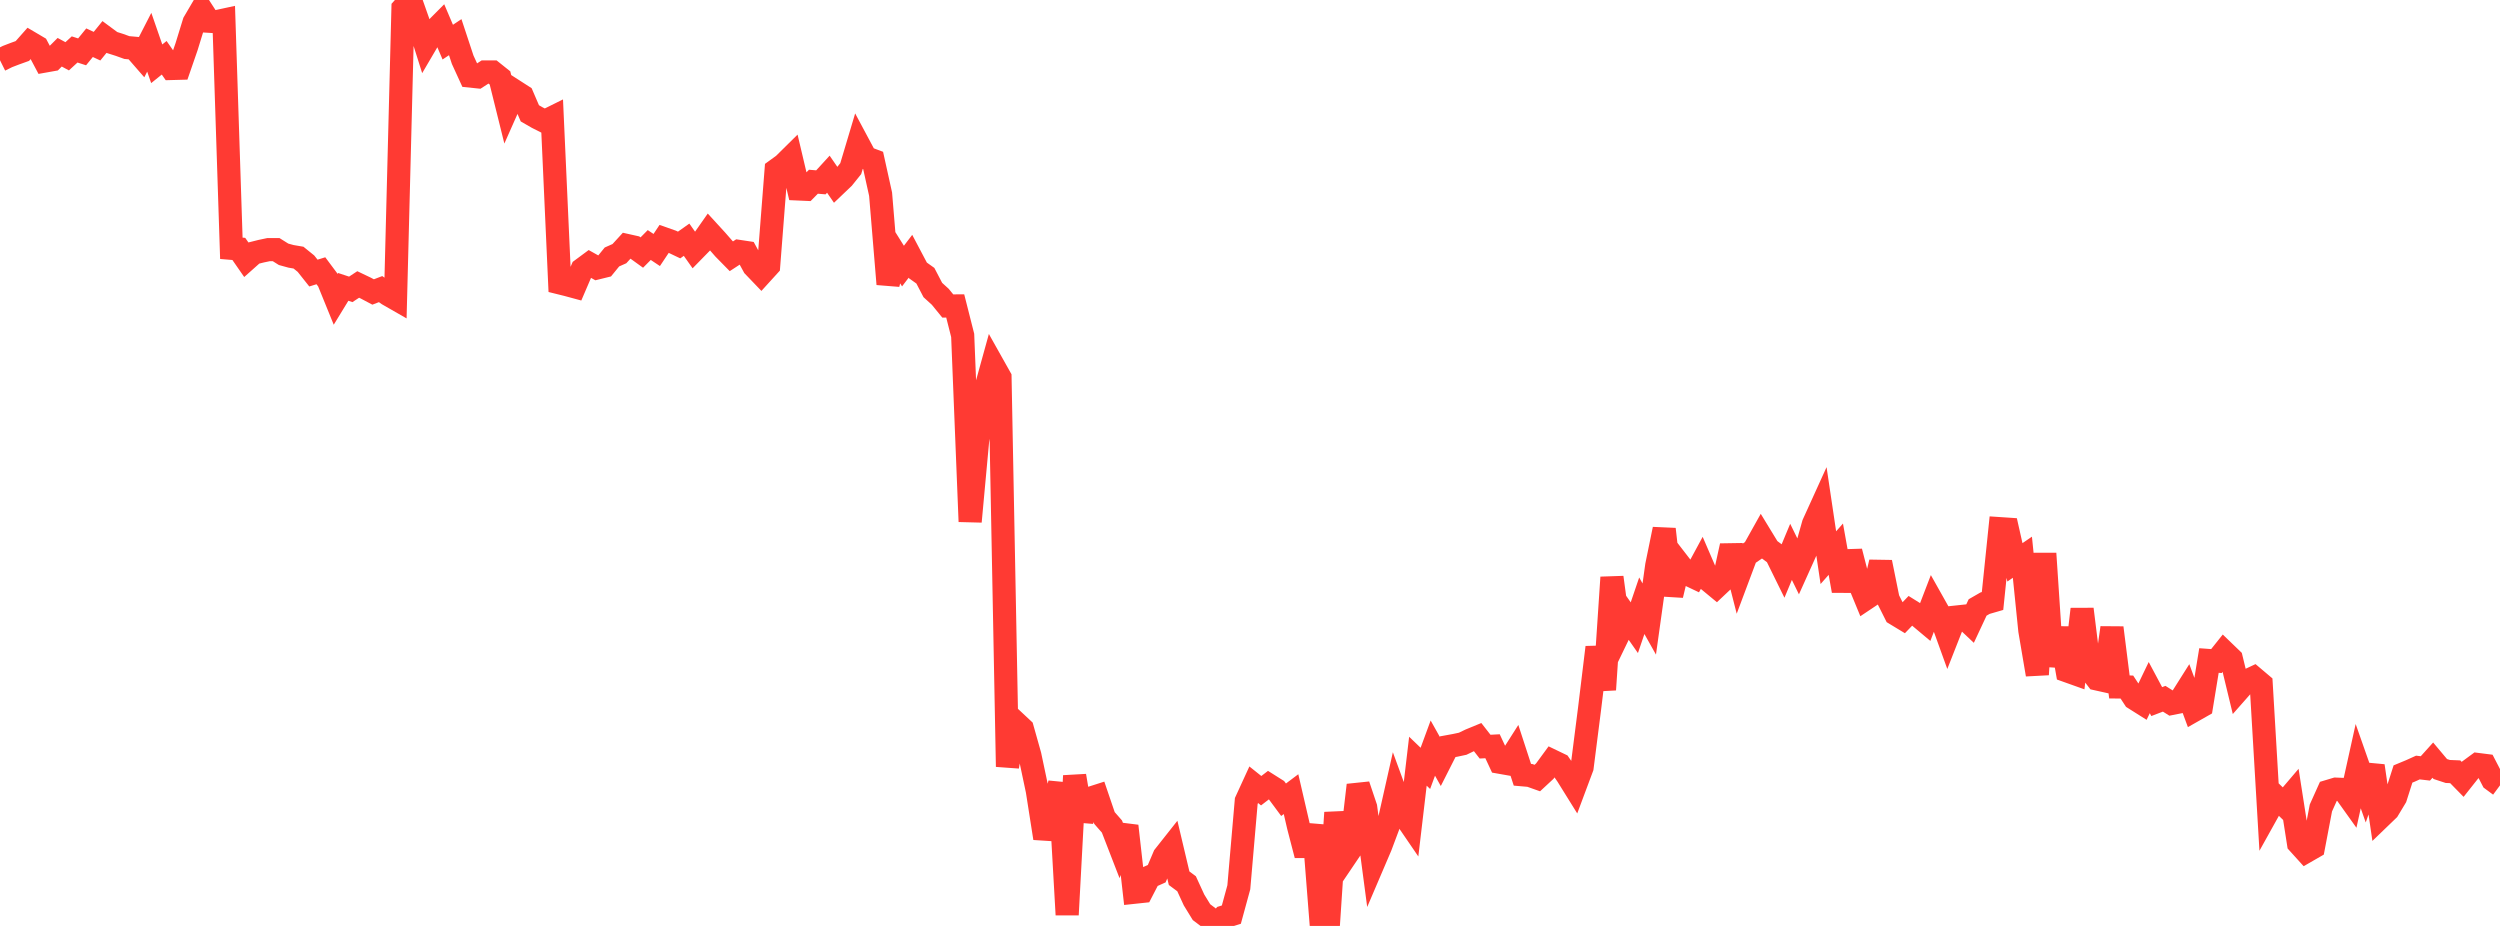 <?xml version="1.0" standalone="no"?>
<!DOCTYPE svg PUBLIC "-//W3C//DTD SVG 1.1//EN" "http://www.w3.org/Graphics/SVG/1.1/DTD/svg11.dtd">

<svg width="135" height="50" viewBox="0 0 135 50" preserveAspectRatio="none" 
  xmlns="http://www.w3.org/2000/svg"
  xmlns:xlink="http://www.w3.org/1999/xlink">


<polyline points="0.0, 3.253 0.403, 3.053 0.806, 2.898 1.209, 2.753 1.612, 2.298 2.015, 2.536 2.418, 3.296 2.821, 3.224 3.224, 2.821 3.627, 3.04 4.03, 2.67 4.433, 2.8 4.836, 2.306 5.239, 2.494 5.642, 1.997 6.045, 2.295 6.448, 2.423 6.851, 2.568 7.254, 2.604 7.657, 3.067 8.06, 2.281 8.463, 3.444 8.866, 3.12 9.269, 3.698 9.672, 3.687 10.075, 2.52 10.478, 1.212 10.881, 0.525 11.284, 1.147 11.687, 1.172 12.09, 1.085 12.493, 13.408 12.896, 13.442 13.299, 14.023 13.701, 13.665 14.104, 13.564 14.507, 13.479 14.91, 13.479 15.313, 13.732 15.716, 13.843 16.119, 13.912 16.522, 14.238 16.925, 14.746 17.328, 14.621 17.731, 15.161 18.134, 16.152 18.537, 15.492 18.94, 15.626 19.343, 15.361 19.746, 15.554 20.149, 15.767 20.552, 15.612 20.955, 15.9 21.358, 16.131 21.761, 0.451 22.164, 0.0 22.567, 1.143 22.97, 2.42 23.373, 1.733 23.776, 1.328 24.179, 2.275 24.582, 2.007 24.985, 3.226 25.388, 4.106 25.791, 4.148 26.194, 3.887 26.597, 3.887 27.0, 4.209 27.403, 5.833 27.806, 4.925 28.209, 5.184 28.612, 6.12 29.015, 6.352 29.418, 6.555 29.821, 6.355 30.224, 15.274 30.627, 15.374 31.03, 15.483 31.433, 14.543 31.836, 14.245 32.239, 14.47 32.642, 14.371 33.045, 13.876 33.448, 13.697 33.851, 13.257 34.254, 13.347 34.657, 13.638 35.06, 13.231 35.463, 13.5 35.866, 12.896 36.269, 13.038 36.672, 13.23 37.075, 12.945 37.478, 13.515 37.881, 13.103 38.284, 12.528 38.687, 12.968 39.09, 13.429 39.493, 13.839 39.896, 13.576 40.299, 13.637 40.701, 14.374 41.104, 14.794 41.507, 14.351 41.91, 9.186 42.313, 8.894 42.716, 8.496 43.119, 10.204 43.522, 10.222 43.925, 9.813 44.328, 9.847 44.731, 9.407 45.134, 9.992 45.537, 9.608 45.94, 9.106 46.343, 7.758 46.746, 8.512 47.149, 8.663 47.552, 10.486 47.955, 15.341 48.358, 13.725 48.761, 14.368 49.164, 13.839 49.567, 14.602 49.97, 14.889 50.373, 15.661 50.776, 16.028 51.179, 16.523 51.582, 16.521 51.985, 18.112 52.388, 28.165 52.791, 23.797 53.194, 21.12 53.597, 19.664 54.0, 20.382 54.403, 41.401 54.806, 38.98 55.209, 39.357 55.612, 40.787 56.015, 42.694 56.418, 45.263 56.821, 43.88 57.224, 42.301 57.627, 49.397 58.03, 41.893 58.433, 44.288 58.836, 43.119 59.239, 42.99 59.642, 44.173 60.045, 44.632 60.448, 45.672 60.851, 44.605 61.254, 48.181 61.657, 48.138 62.06, 47.359 62.463, 47.179 62.866, 46.232 63.269, 45.722 63.672, 47.423 64.075, 47.723 64.478, 48.599 64.881, 49.256 65.284, 49.561 65.687, 50.0 66.09, 49.516 66.493, 49.39 66.896, 47.914 67.299, 43.252 67.701, 42.376 68.104, 42.698 68.507, 42.388 68.91, 42.642 69.313, 43.186 69.716, 42.884 70.119, 44.625 70.522, 46.179 70.925, 44.568 71.328, 49.692 71.731, 49.952 72.134, 43.882 72.537, 46.444 72.94, 45.847 73.343, 42.398 73.746, 43.596 74.149, 46.638 74.552, 45.695 74.955, 44.62 75.358, 42.83 75.761, 43.931 76.164, 44.52 76.567, 41.105 76.97, 41.492 77.373, 40.397 77.776, 41.117 78.179, 40.322 78.582, 40.248 78.985, 40.162 79.388, 39.968 79.791, 39.802 80.194, 40.319 80.597, 40.297 81.0, 41.162 81.403, 41.233 81.806, 40.6 82.209, 41.837 82.612, 41.872 83.015, 42.015 83.418, 41.641 83.821, 41.091 84.224, 41.285 84.627, 41.868 85.03, 42.516 85.433, 41.437 85.836, 38.276 86.239, 34.957 86.642, 37.242 87.045, 31.179 87.448, 34.154 87.851, 33.32 88.254, 33.896 88.657, 32.71 89.06, 33.427 89.463, 30.543 89.866, 28.576 90.269, 32.139 90.672, 30.453 91.075, 30.974 91.478, 31.166 91.881, 30.42 92.284, 31.354 92.687, 31.687 93.09, 31.307 93.493, 29.476 93.896, 31.057 94.299, 29.982 94.701, 29.707 95.104, 28.986 95.507, 29.647 95.91, 29.948 96.313, 30.767 96.716, 29.8 97.119, 30.624 97.522, 29.729 97.925, 28.298 98.328, 27.411 98.731, 30.114 99.134, 29.656 99.537, 31.903 99.94, 29.783 100.343, 31.353 100.746, 32.332 101.149, 32.063 101.552, 30.361 101.955, 32.352 102.358, 33.156 102.761, 33.4 103.164, 32.98 103.567, 33.231 103.97, 33.569 104.373, 32.52 104.776, 33.237 105.179, 34.353 105.582, 33.327 105.985, 33.284 106.388, 33.665 106.791, 32.803 107.194, 32.571 107.597, 32.454 108.0, 28.548 108.403, 28.575 108.806, 30.366 109.209, 30.09 109.612, 34.051 110.015, 36.425 110.418, 29.888 110.821, 35.962 111.224, 33.929 111.627, 36.228 112.03, 36.372 112.433, 32.895 112.836, 36.141 113.239, 36.663 113.642, 36.753 114.045, 33.9 114.448, 37.096 114.851, 37.1 115.254, 37.715 115.657, 37.969 116.06, 37.131 116.463, 37.886 116.866, 37.732 117.269, 37.986 117.672, 37.906 118.075, 37.268 118.478, 38.358 118.881, 38.129 119.284, 35.668 119.687, 35.697 120.09, 35.191 120.493, 35.579 120.896, 37.244 121.299, 36.787 121.701, 36.598 122.104, 36.939 122.507, 43.763 122.91, 43.039 123.313, 43.43 123.716, 42.957 124.119, 45.537 124.522, 45.982 124.925, 45.75 125.328, 43.631 125.731, 42.735 126.134, 42.614 126.537, 42.63 126.94, 43.194 127.343, 41.372 127.746, 42.519 128.149, 41.359 128.552, 44.116 128.955, 43.728 129.358, 43.058 129.761, 41.796 130.164, 41.629 130.567, 41.447 130.97, 41.494 131.373, 41.047 131.776, 41.527 132.179, 41.659 132.582, 41.676 132.985, 42.087 133.388, 41.578 133.791, 41.282 134.194, 41.333 134.597, 42.111 135.0, 42.409" fill="none" stroke="#ff3a33" stroke-width="1.25"/>

</svg>